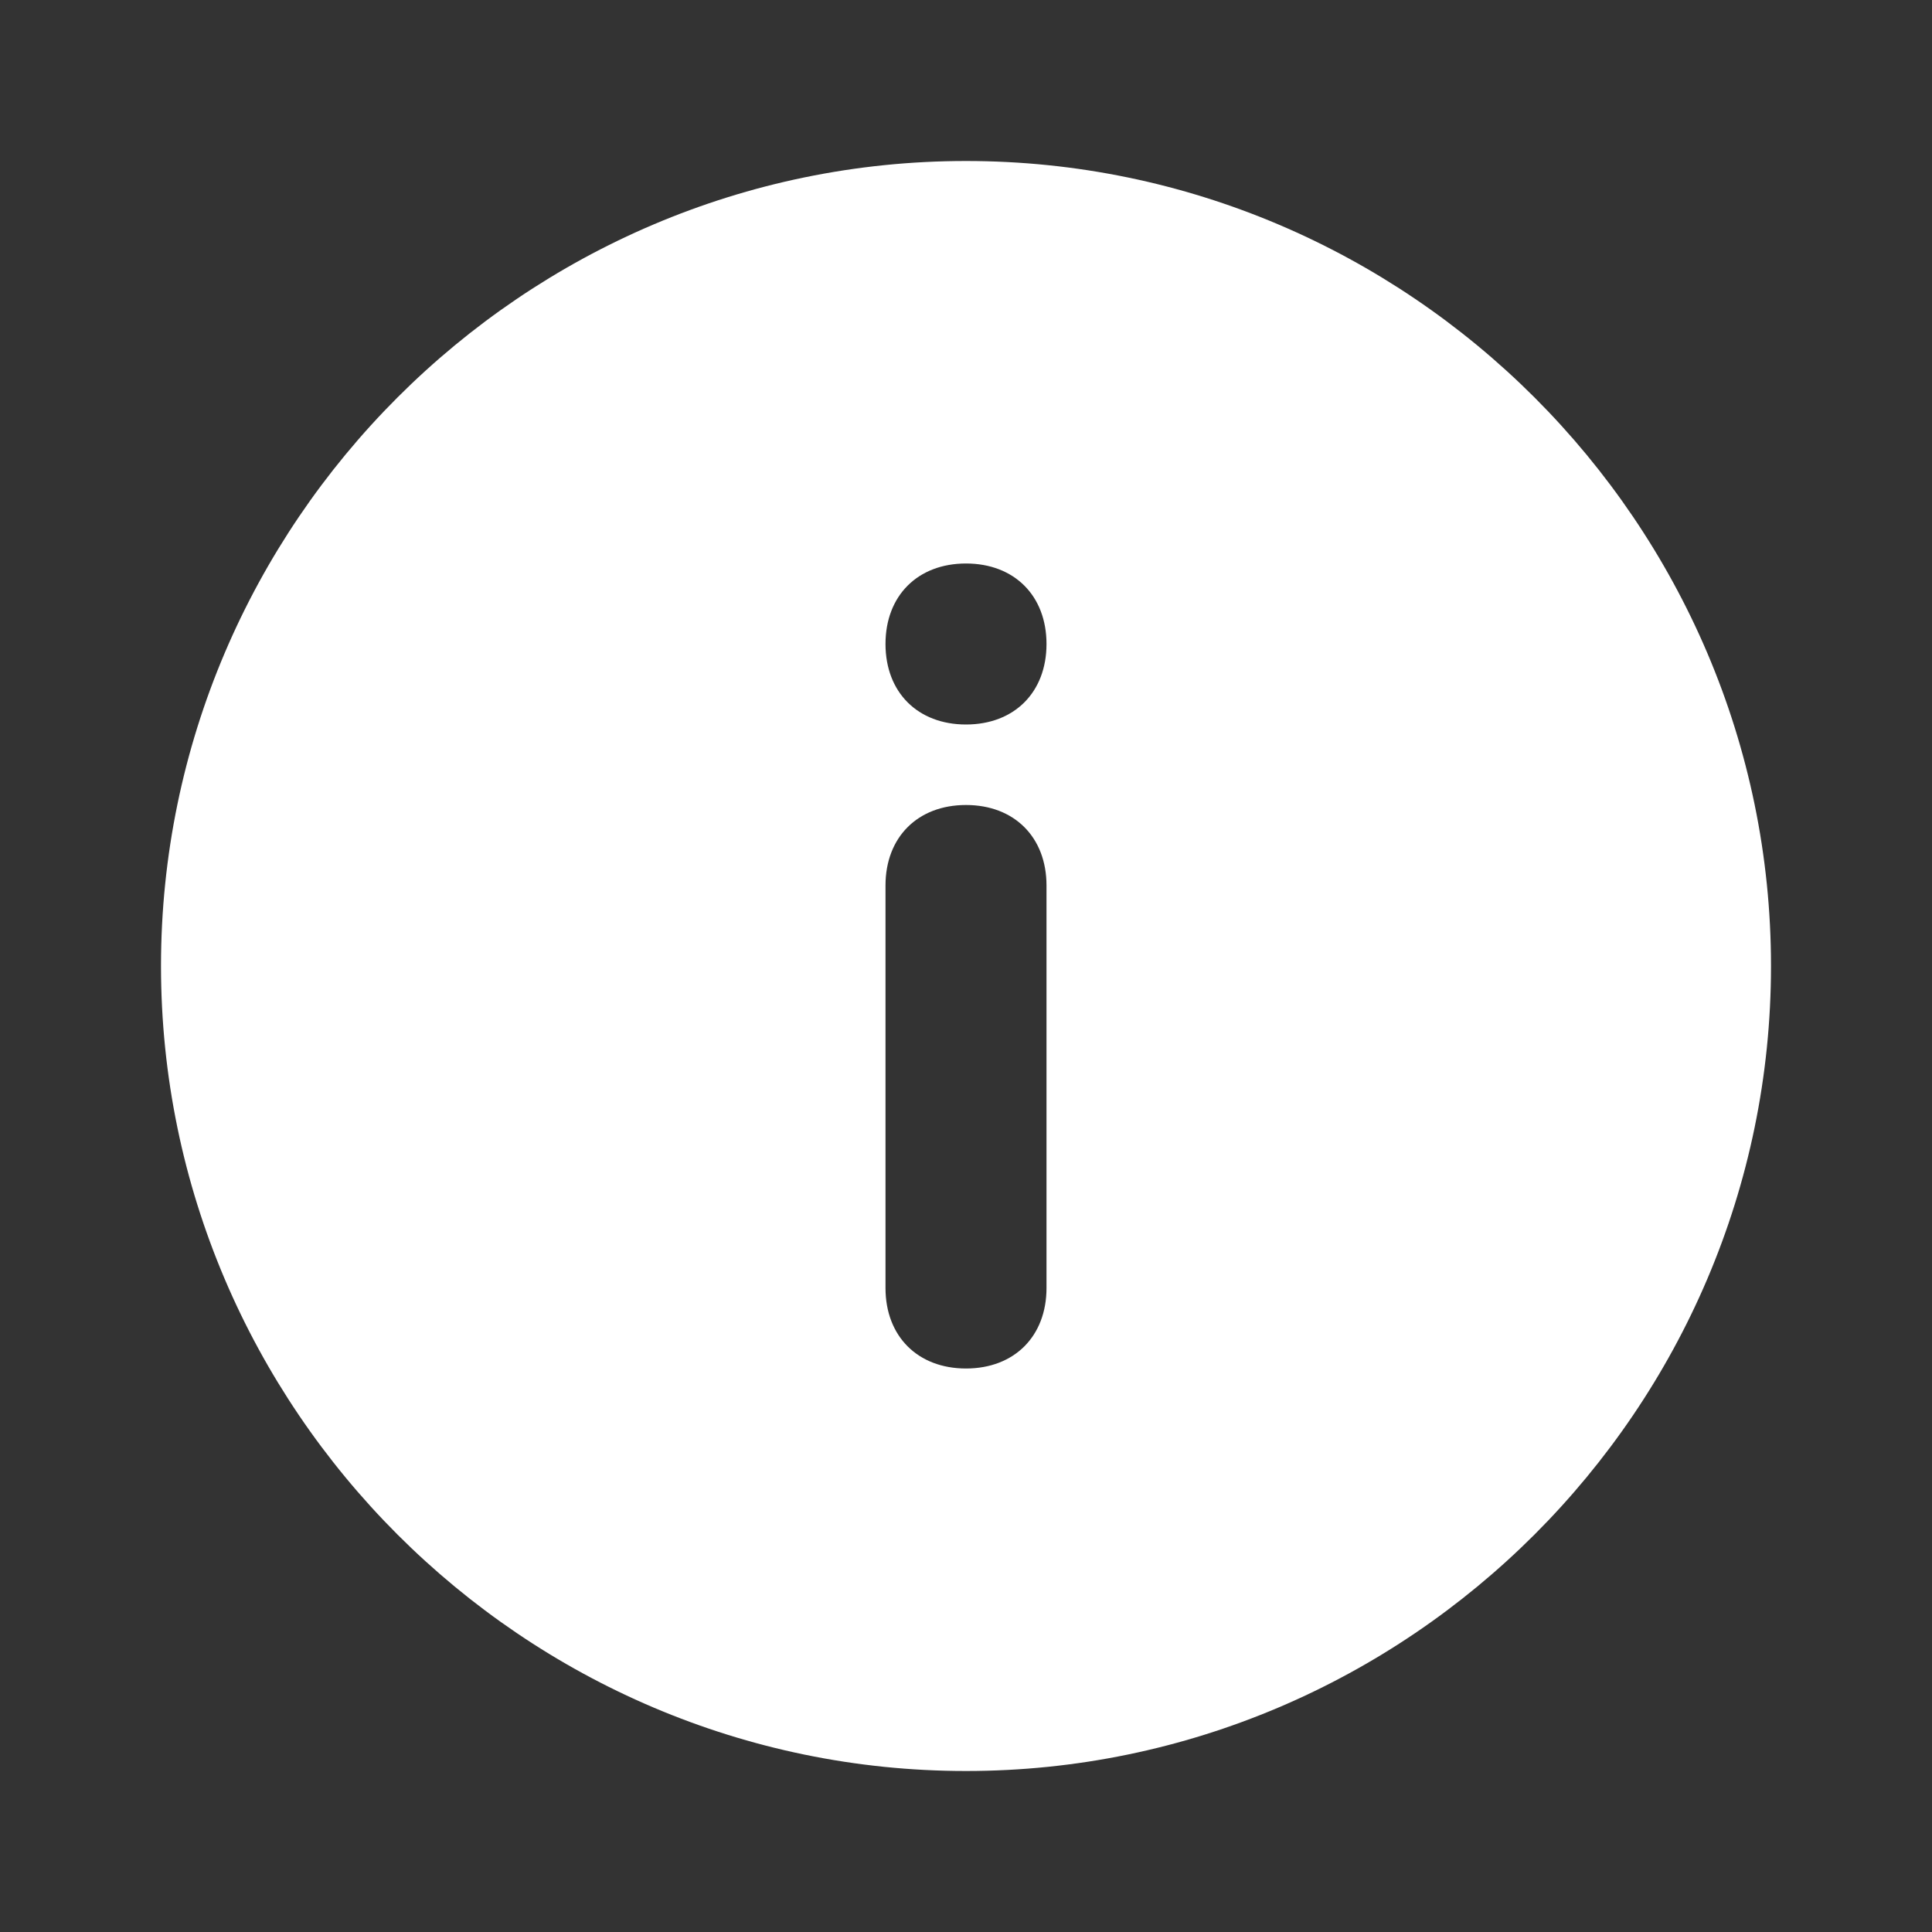<?xml version="1.0" encoding="utf-8"?>
<!-- Generator: Adobe Illustrator 24.2.0, SVG Export Plug-In . SVG Version: 6.00 Build 0)  -->
<svg version="1.1" id="Layer_1" xmlns="http://www.w3.org/2000/svg" xmlns:xlink="http://www.w3.org/1999/xlink" x="0px" y="0px"
	 viewBox="0 0 24 24" style="enable-background:new 0 0 24 24;" xml:space="preserve">
<rect x="0" y="0" width="24" height="24" fill="#333333" stroke="none"/>
<style type="text/css">
	.st0{fill:#FFFFFF;fill-opacity:0;}
	.st1{fill:#FFFFFF;}
</style>
<g>
	<g>
		<rect y="0" class="st0" width="24" height="24"/>
		<path class="st1" d="M12,2C6.5,2,2,6.5,2,12s4.5,10,10,10s10-4.5,10-10S17.5,2,12,2z M13,16c0,0.6-0.4,1-1,1s-1-0.4-1-1v-5
			c0-0.6,0.4-1,1-1s1,0.4,1,1V16z M12,9c-0.6,0-1-0.4-1-1s0.4-1,1-1s1,0.4,1,1S12.6,9,12,9z"/>
	</g>
</g>
</svg>
